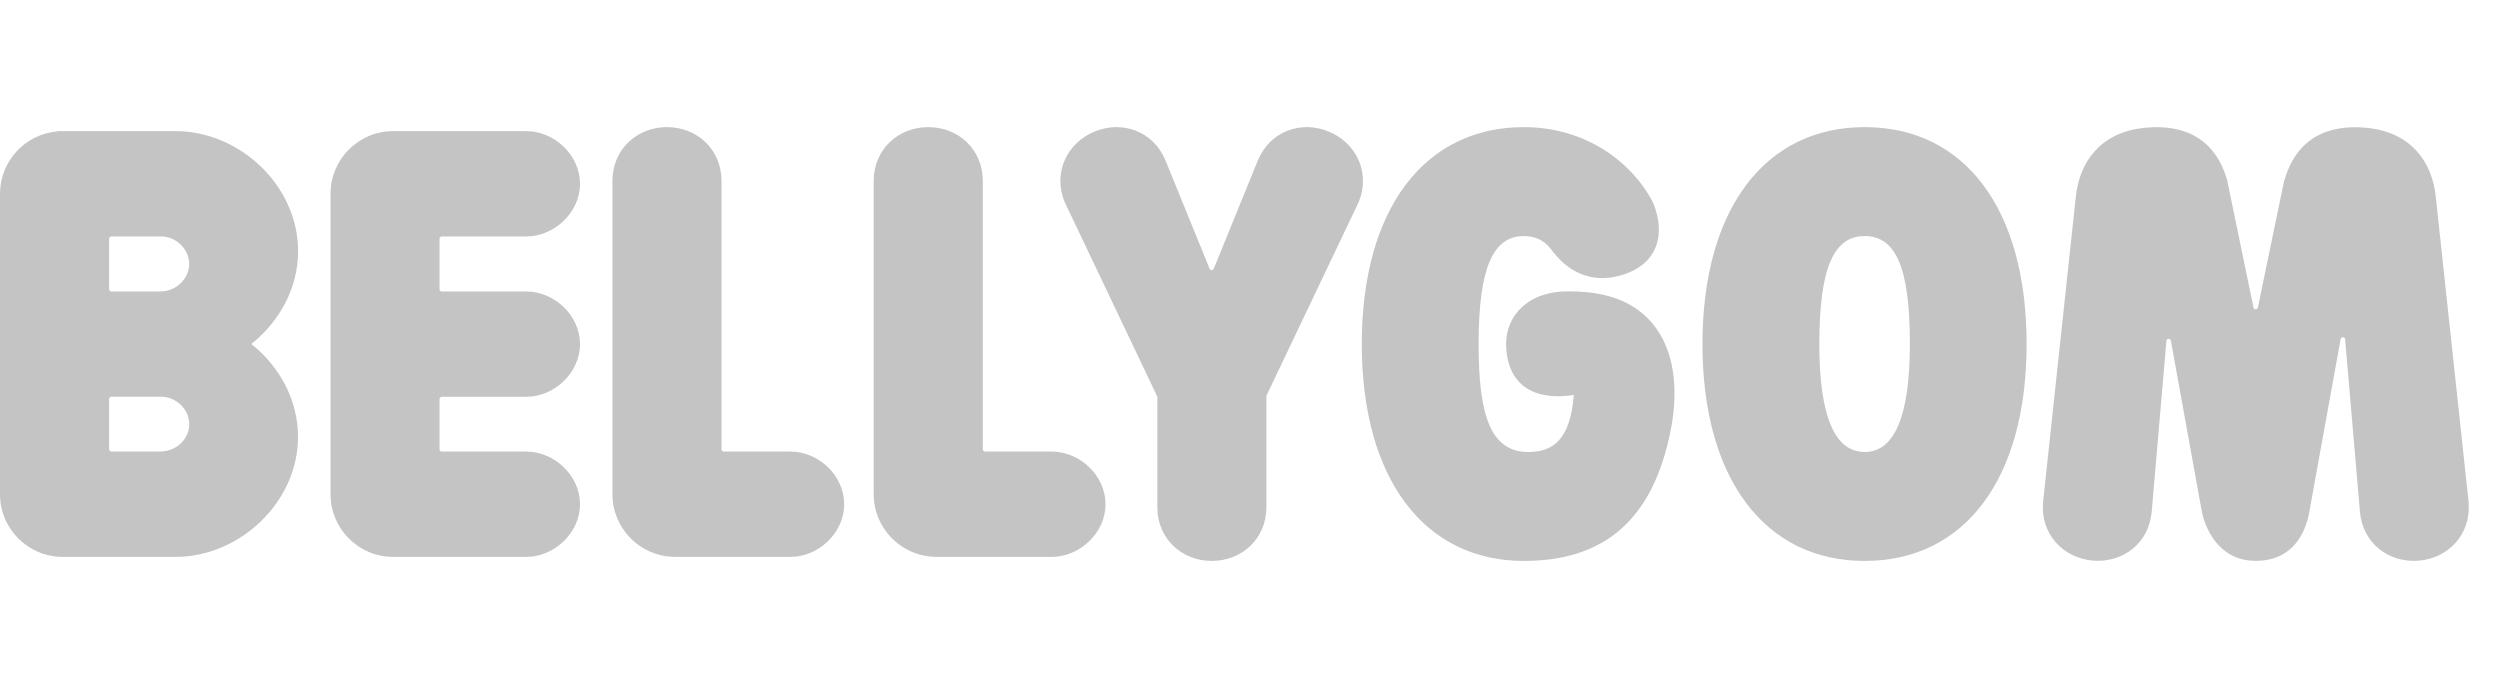 <svg width="59" height="16" viewBox="0 0 59 16" fill="none" xmlns="http://www.w3.org/2000/svg">
<path d="M18.652 10.656H17.081C17.051 10.656 17.028 10.631 17.028 10.602V4.271C17.026 3.515 16.441 3 15.739 3C15.038 3 14.453 3.519 14.453 4.271V11.661C14.453 12.467 15.097 13.122 15.899 13.142L18.652 13.143C19.316 13.143 19.923 12.577 19.923 11.9C19.923 11.223 19.32 10.657 18.652 10.657V10.656Z" fill="#C4C4C4"/>
<path d="M24.819 10.656H23.248C23.218 10.656 23.194 10.631 23.194 10.602V4.271C23.194 3.515 22.608 3 21.906 3C21.204 3 20.619 3.519 20.619 4.271V11.661C20.619 12.467 21.263 13.122 22.065 13.142L24.819 13.143C25.483 13.143 26.09 12.577 26.09 11.9C26.09 11.223 25.487 10.657 24.819 10.657V10.656Z" fill="#C4C4C4"/>
<path d="M12.417 9.365C13.081 9.365 13.688 8.799 13.688 8.122C13.688 7.445 13.085 6.879 12.417 6.879H10.428C10.398 6.879 10.373 6.854 10.373 6.824V5.636C10.373 5.606 10.398 5.581 10.428 5.581H12.417C13.081 5.581 13.688 5.015 13.688 4.338C13.688 3.661 13.085 3.094 12.417 3.094H9.282C8.463 3.094 7.8 3.757 7.8 4.576V11.661C7.8 12.48 8.463 13.143 9.282 13.143H12.417C13.081 13.143 13.688 12.577 13.688 11.9C13.688 11.223 13.085 10.657 12.417 10.657H10.428C10.398 10.657 10.373 10.633 10.373 10.602V9.42C10.373 9.39 10.398 9.365 10.428 9.365H12.417Z" fill="#C4C4C4"/>
<path d="M44.005 3C41.649 3 40.178 4.944 40.178 8.119C40.178 11.294 41.649 13.238 44.003 13.238C46.357 13.238 47.828 11.319 47.828 8.119C47.828 4.919 46.359 3 44.005 3ZM44.005 10.667C43.289 10.667 42.936 9.797 42.936 8.119C42.936 6.307 43.283 5.571 44.005 5.571C44.726 5.571 45.073 6.276 45.073 8.119C45.073 9.797 44.72 10.667 44.005 10.667Z" fill="#C4C4C4"/>
<path d="M58.261 11.864L57.487 4.669V4.666C57.404 3.809 56.894 3.138 55.904 3.022C55.17 2.937 54.25 3.092 53.915 4.245H53.91L53.286 7.258C53.275 7.314 53.194 7.314 53.182 7.258L52.561 4.253C52.561 4.253 52.561 4.25 52.56 4.249V4.242H52.558C52.223 3.09 51.303 2.936 50.569 3.021C49.581 3.136 49.07 3.808 48.987 4.665L48.215 11.86C48.155 12.609 48.696 13.173 49.395 13.231C50.094 13.287 50.721 12.822 50.781 12.069L51.127 8.048C51.13 7.984 51.221 7.978 51.233 8.041L51.972 12.123L51.992 12.117C51.992 12.117 51.992 12.121 51.994 12.123H51.972C52.036 12.385 52.312 13.236 53.235 13.236C54.158 13.236 54.418 12.5 54.492 12.123H54.478C54.478 12.123 54.478 12.12 54.478 12.118L54.492 12.123L55.239 8.002C55.25 7.94 55.342 7.946 55.345 8.009L55.694 12.07C55.694 12.07 55.694 12.072 55.694 12.073C55.756 12.824 56.38 13.289 57.08 13.232C57.779 13.176 58.32 12.611 58.259 11.864H58.261Z" fill="#C4C4C4"/>
<path d="M37.712 6.931C37.566 6.906 37.357 6.877 37.056 6.877C36.077 6.853 35.544 7.439 35.544 8.118C35.544 8.796 35.907 9.505 37.142 9.321V9.322C37.058 10.374 36.653 10.667 36.066 10.667C35.175 10.667 34.895 9.797 34.895 8.119C34.895 6.307 35.242 5.571 35.963 5.571C36.217 5.571 36.425 5.662 36.588 5.861C36.591 5.865 36.594 5.868 36.596 5.871C36.618 5.898 36.639 5.926 36.658 5.957C36.658 5.957 36.661 5.957 36.664 5.957C37.091 6.504 37.673 6.684 38.303 6.483C39.13 6.221 39.32 5.518 39.008 4.772C38.489 3.787 37.385 3 35.965 3C33.609 3 32.138 4.944 32.138 8.119C32.138 11.294 33.609 13.238 35.963 13.238C37.816 13.238 39.005 12.312 39.428 10.153C39.439 10.095 39.45 10.036 39.461 9.977C39.724 8.296 39.062 7.164 37.71 6.932L37.712 6.931Z" fill="#C4C4C4"/>
<path d="M5.933 8.118C6.591 7.594 7.035 6.802 7.035 5.928C7.035 4.383 5.661 3.094 4.138 3.094C4.138 3.094 4.134 3.094 4.133 3.094H1.35V3.101C0.593 3.168 -6.10352e-05 3.802 -6.10352e-05 4.576V11.661C-6.10352e-05 12.48 0.663 13.143 1.482 13.143H4.138C5.652 13.145 7.033 11.855 7.033 10.31C7.033 9.433 6.591 8.641 5.932 8.118H5.933ZM3.832 10.653C3.832 10.653 3.825 10.656 3.822 10.656H2.63C2.6 10.656 2.575 10.631 2.575 10.601V9.418C2.575 9.388 2.6 9.363 2.63 9.363H3.804C4.152 9.363 4.466 9.657 4.466 10.009C4.466 10.361 4.168 10.635 3.833 10.652L3.832 10.653ZM3.803 6.878H2.63C2.6 6.878 2.575 6.853 2.575 6.823V5.635C2.575 5.604 2.6 5.58 2.63 5.58H3.802C4.15 5.58 4.465 5.875 4.465 6.228C4.465 6.581 4.149 6.875 3.803 6.876V6.878Z" fill="#C4C4C4"/>
<path d="M31.36 3.105C30.711 2.837 29.972 3.09 29.685 3.787L28.644 6.343C28.626 6.387 28.564 6.387 28.547 6.343L27.506 3.787C27.217 3.09 26.48 2.837 25.831 3.105C25.183 3.372 24.84 4.076 25.127 4.771L27.313 9.362V11.967C27.313 12.723 27.898 13.238 28.6 13.238C29.302 13.238 29.887 12.719 29.887 11.967V9.341L32.064 4.771C32.351 4.077 32.008 3.372 31.36 3.105Z" fill="#C4C4C4"/>
</svg>
